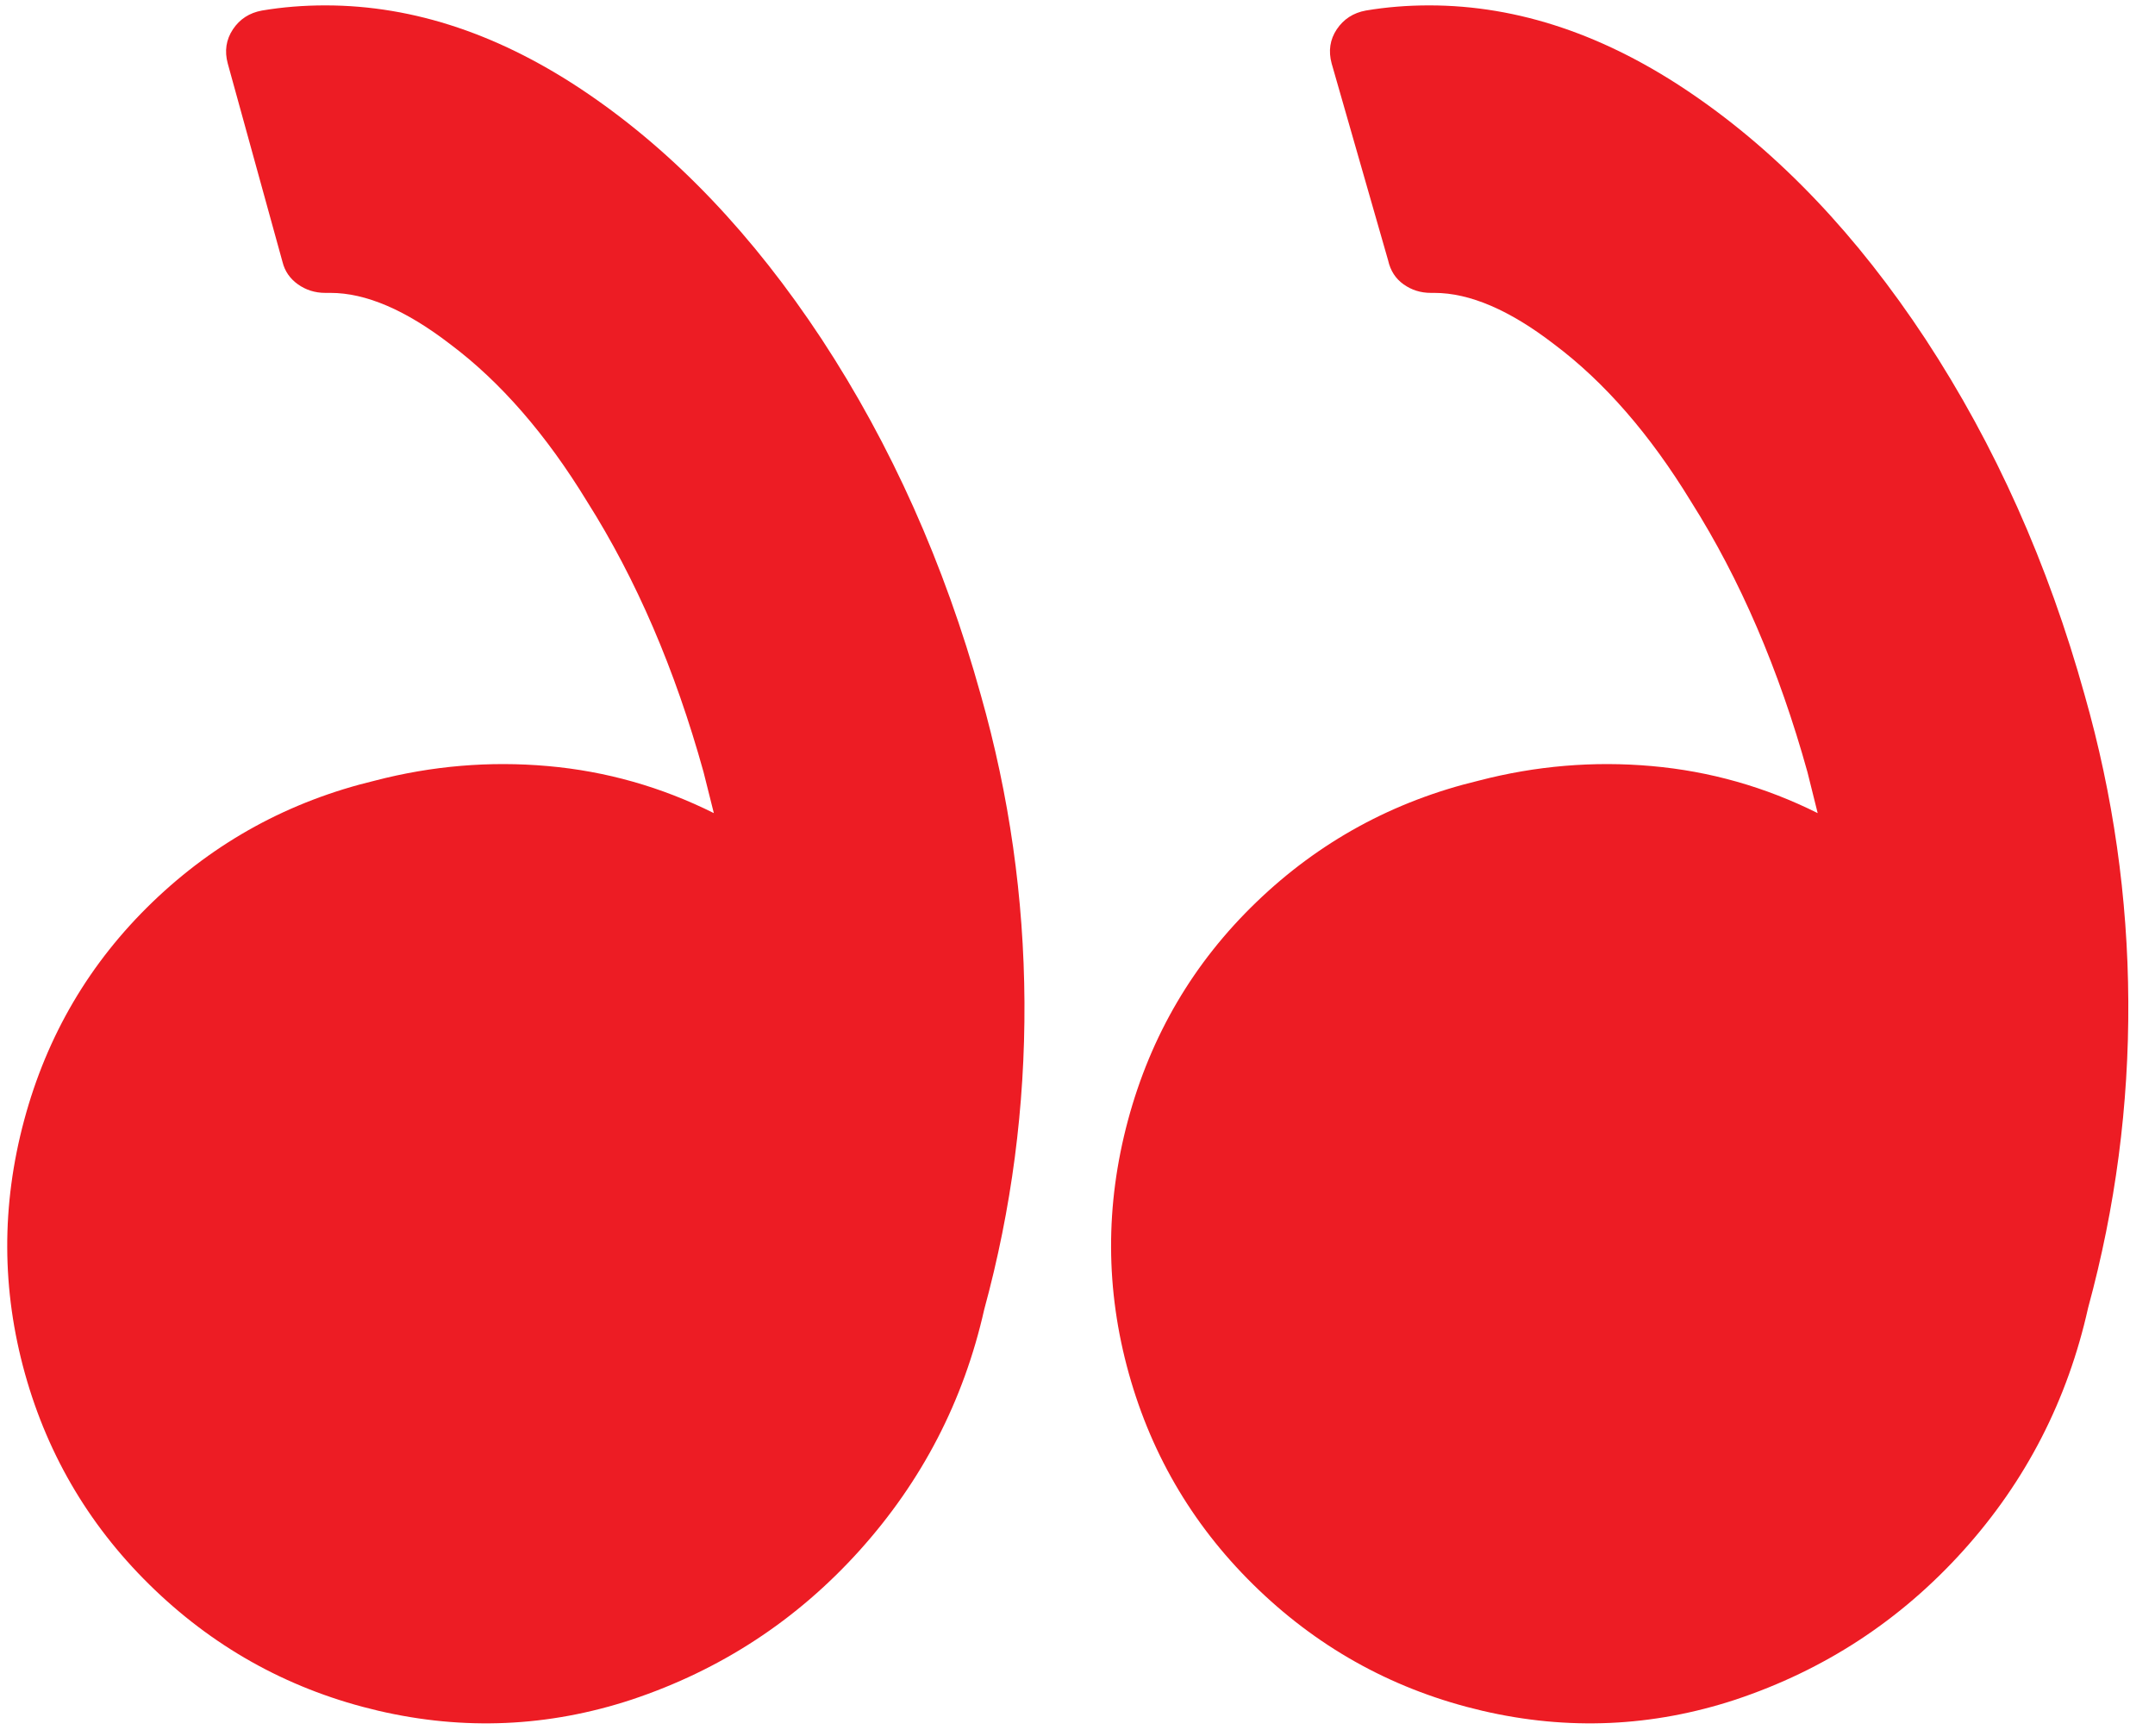 <svg width="36" height="29" viewBox="0 0 36 29" fill="none" xmlns="http://www.w3.org/2000/svg">
<path d="M34.825 11.612C34.215 9.42 33.329 7.437 32.166 5.665C31.023 3.93 29.727 2.568 28.278 1.577C26.83 0.585 25.362 0.09 23.875 0.09C23.513 0.09 23.161 0.118 22.817 0.176C22.608 0.214 22.446 0.319 22.331 0.49C22.217 0.662 22.189 0.852 22.246 1.062L23.189 4.35C23.227 4.521 23.313 4.655 23.447 4.75C23.58 4.845 23.732 4.893 23.904 4.893H23.961C24.552 4.893 25.219 5.179 25.962 5.751C26.801 6.38 27.564 7.256 28.25 8.381C29.069 9.677 29.717 11.183 30.194 12.898L30.365 13.584C29.488 13.146 28.564 12.884 27.592 12.798C26.62 12.712 25.657 12.793 24.704 13.041C23.275 13.384 22.036 14.061 20.988 15.071C19.939 16.081 19.225 17.296 18.843 18.716C18.462 20.136 18.467 21.547 18.858 22.948C19.249 24.349 19.973 25.554 21.031 26.564C22.088 27.574 23.332 28.246 24.762 28.58C26.191 28.913 27.602 28.851 28.993 28.394C30.48 27.898 31.747 27.069 32.795 25.907C33.844 24.744 34.539 23.391 34.883 21.847C35.34 20.17 35.564 18.464 35.554 16.729C35.545 14.995 35.302 13.289 34.825 11.612ZM5.435 0.09C5.073 0.09 4.72 0.118 4.377 0.176C4.167 0.214 4.005 0.319 3.891 0.49C3.777 0.662 3.748 0.852 3.805 1.062L4.72 4.378C4.758 4.531 4.844 4.655 4.977 4.75C5.111 4.845 5.263 4.893 5.435 4.893H5.521C6.111 4.893 6.779 5.179 7.522 5.751C8.361 6.38 9.123 7.256 9.809 8.381C10.629 9.677 11.277 11.183 11.753 12.898L11.925 13.584C11.048 13.146 10.124 12.884 9.152 12.798C8.179 12.712 7.217 12.793 6.264 13.041C4.834 13.384 3.596 14.061 2.547 15.071C1.499 16.081 0.784 17.296 0.403 18.716C0.022 20.136 0.027 21.547 0.417 22.948C0.808 24.349 1.532 25.554 2.59 26.564C3.648 27.574 4.892 28.246 6.321 28.58C7.751 28.913 9.161 28.851 10.552 28.394C12.039 27.898 13.307 27.069 14.355 25.907C15.403 24.744 16.099 23.4 16.442 21.875C16.899 20.198 17.123 18.488 17.114 16.744C17.104 14.999 16.861 13.289 16.385 11.612C15.775 9.42 14.889 7.437 13.726 5.665C12.582 3.93 11.286 2.568 9.838 1.577C8.389 0.585 6.921 0.09 5.435 0.09Z" fill="#ED1C24"/>
</svg>

